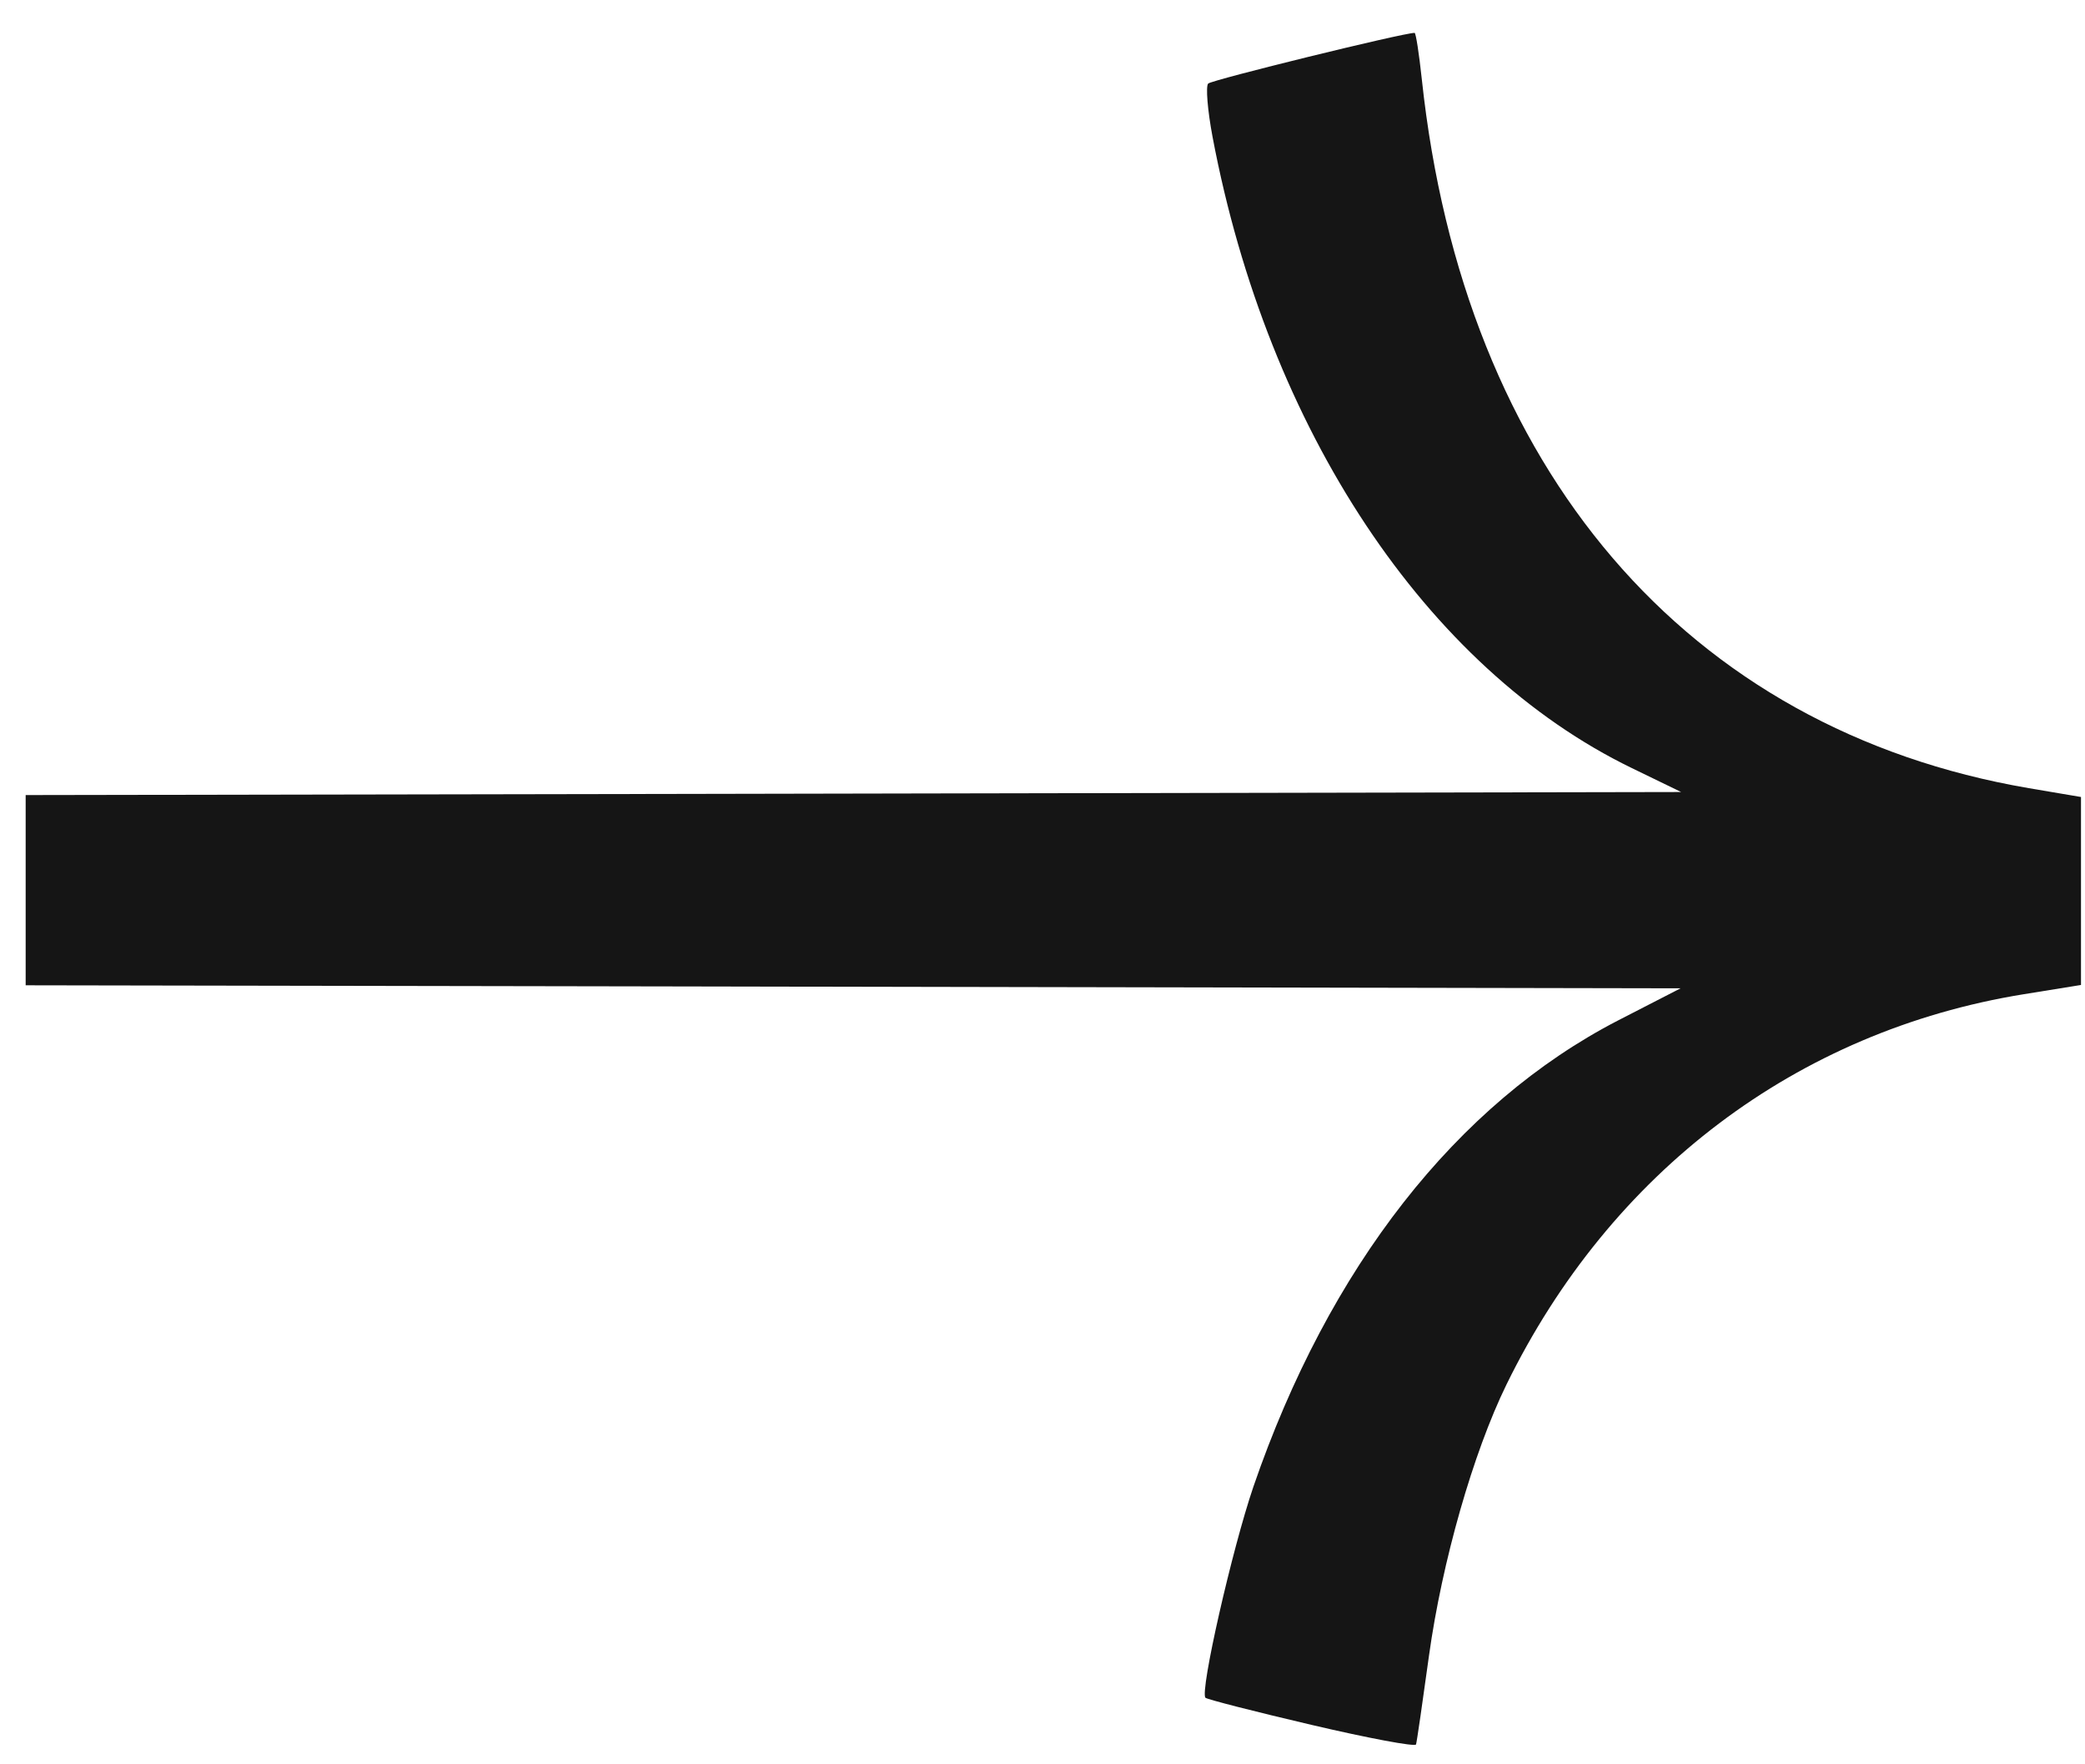 <svg xmlns="http://www.w3.org/2000/svg" width="13" height="11" viewBox="0 0 13 11" fill="none"><path d="M7.516 10.585C7.526 10.595 7.823 10.671 8.177 10.754C8.531 10.837 8.824 10.892 8.829 10.876C8.834 10.861 8.87 10.611 8.91 10.321C8.991 9.738 9.185 9.057 9.393 8.632C10.042 7.306 11.205 6.428 12.616 6.199L12.975 6.141V5.555V4.969L12.65 4.914C10.516 4.549 9.125 2.925 8.865 0.494C8.848 0.335 8.828 0.205 8.82 0.205C8.748 0.205 7.556 0.498 7.533 0.521C7.517 0.538 7.529 0.687 7.56 0.852C7.905 2.679 8.893 4.167 10.175 4.789L10.482 4.938L4.159 4.95L0.16 4.957L0.16 6.143L4.169 6.15L10.478 6.162L10.089 6.362C9.082 6.882 8.285 7.901 7.815 9.269C7.682 9.659 7.48 10.547 7.516 10.585Z" fill="#151515"></path></svg>